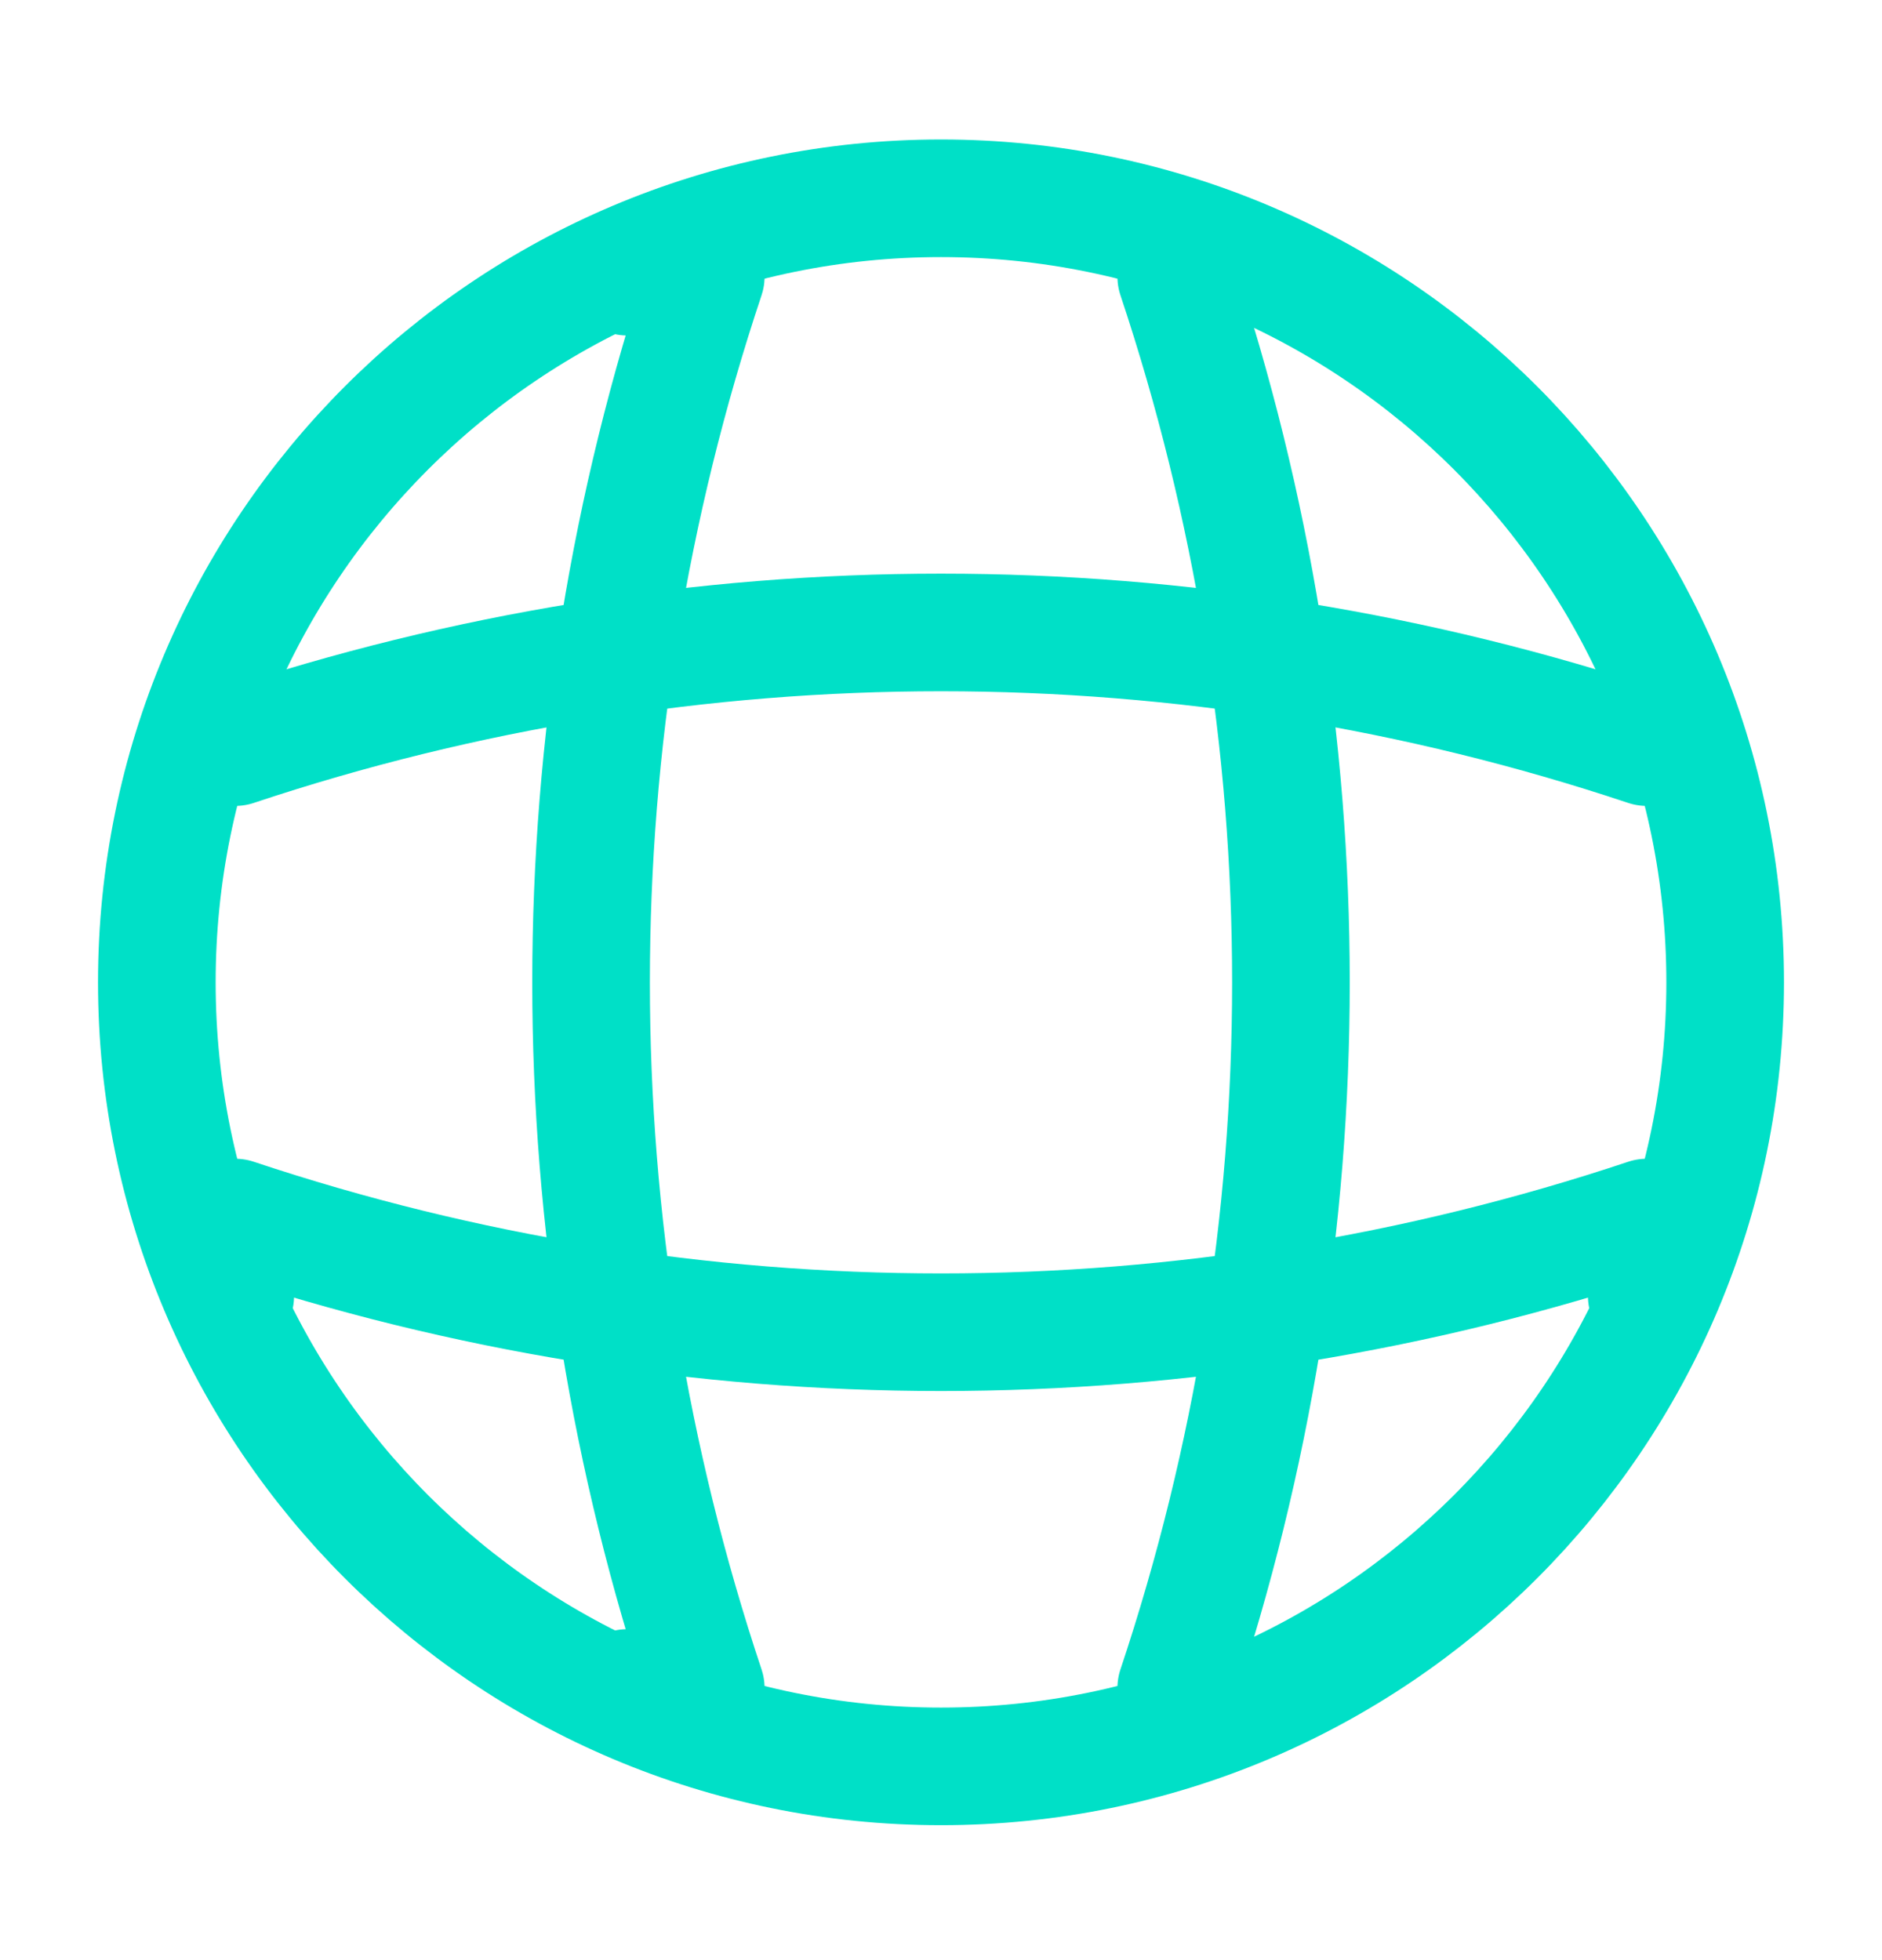 <svg width="24" height="25" viewBox="0 0 24 25" fill="none" xmlns="http://www.w3.org/2000/svg">
<path d="M12 22.529C17.523 22.529 22 18.052 22 12.529C22 7.006 17.523 2.529 12 2.529C6.477 2.529 2 7.006 2 12.529C2 18.052 6.477 22.529 12 22.529Z" stroke="#00E0C7" stroke-width="1.5" stroke-linecap="round" stroke-linejoin="round"/>
<path d="M8 3.529H9C7.05 9.371 7.05 15.688 9 21.529H8M15 3.529C16.95 9.371 16.95 15.688 15 21.529" stroke="#00E0C7" stroke-width="1.5" stroke-linecap="round" stroke-linejoin="round"/>
<path d="M3 16.529V15.529C8.842 17.479 15.158 17.479 21 15.529V16.529M3 9.529C8.842 7.579 15.158 7.579 21 9.529" stroke="#00E0C7" stroke-width="1.5" stroke-linecap="round" stroke-linejoin="round"/>
</svg>
